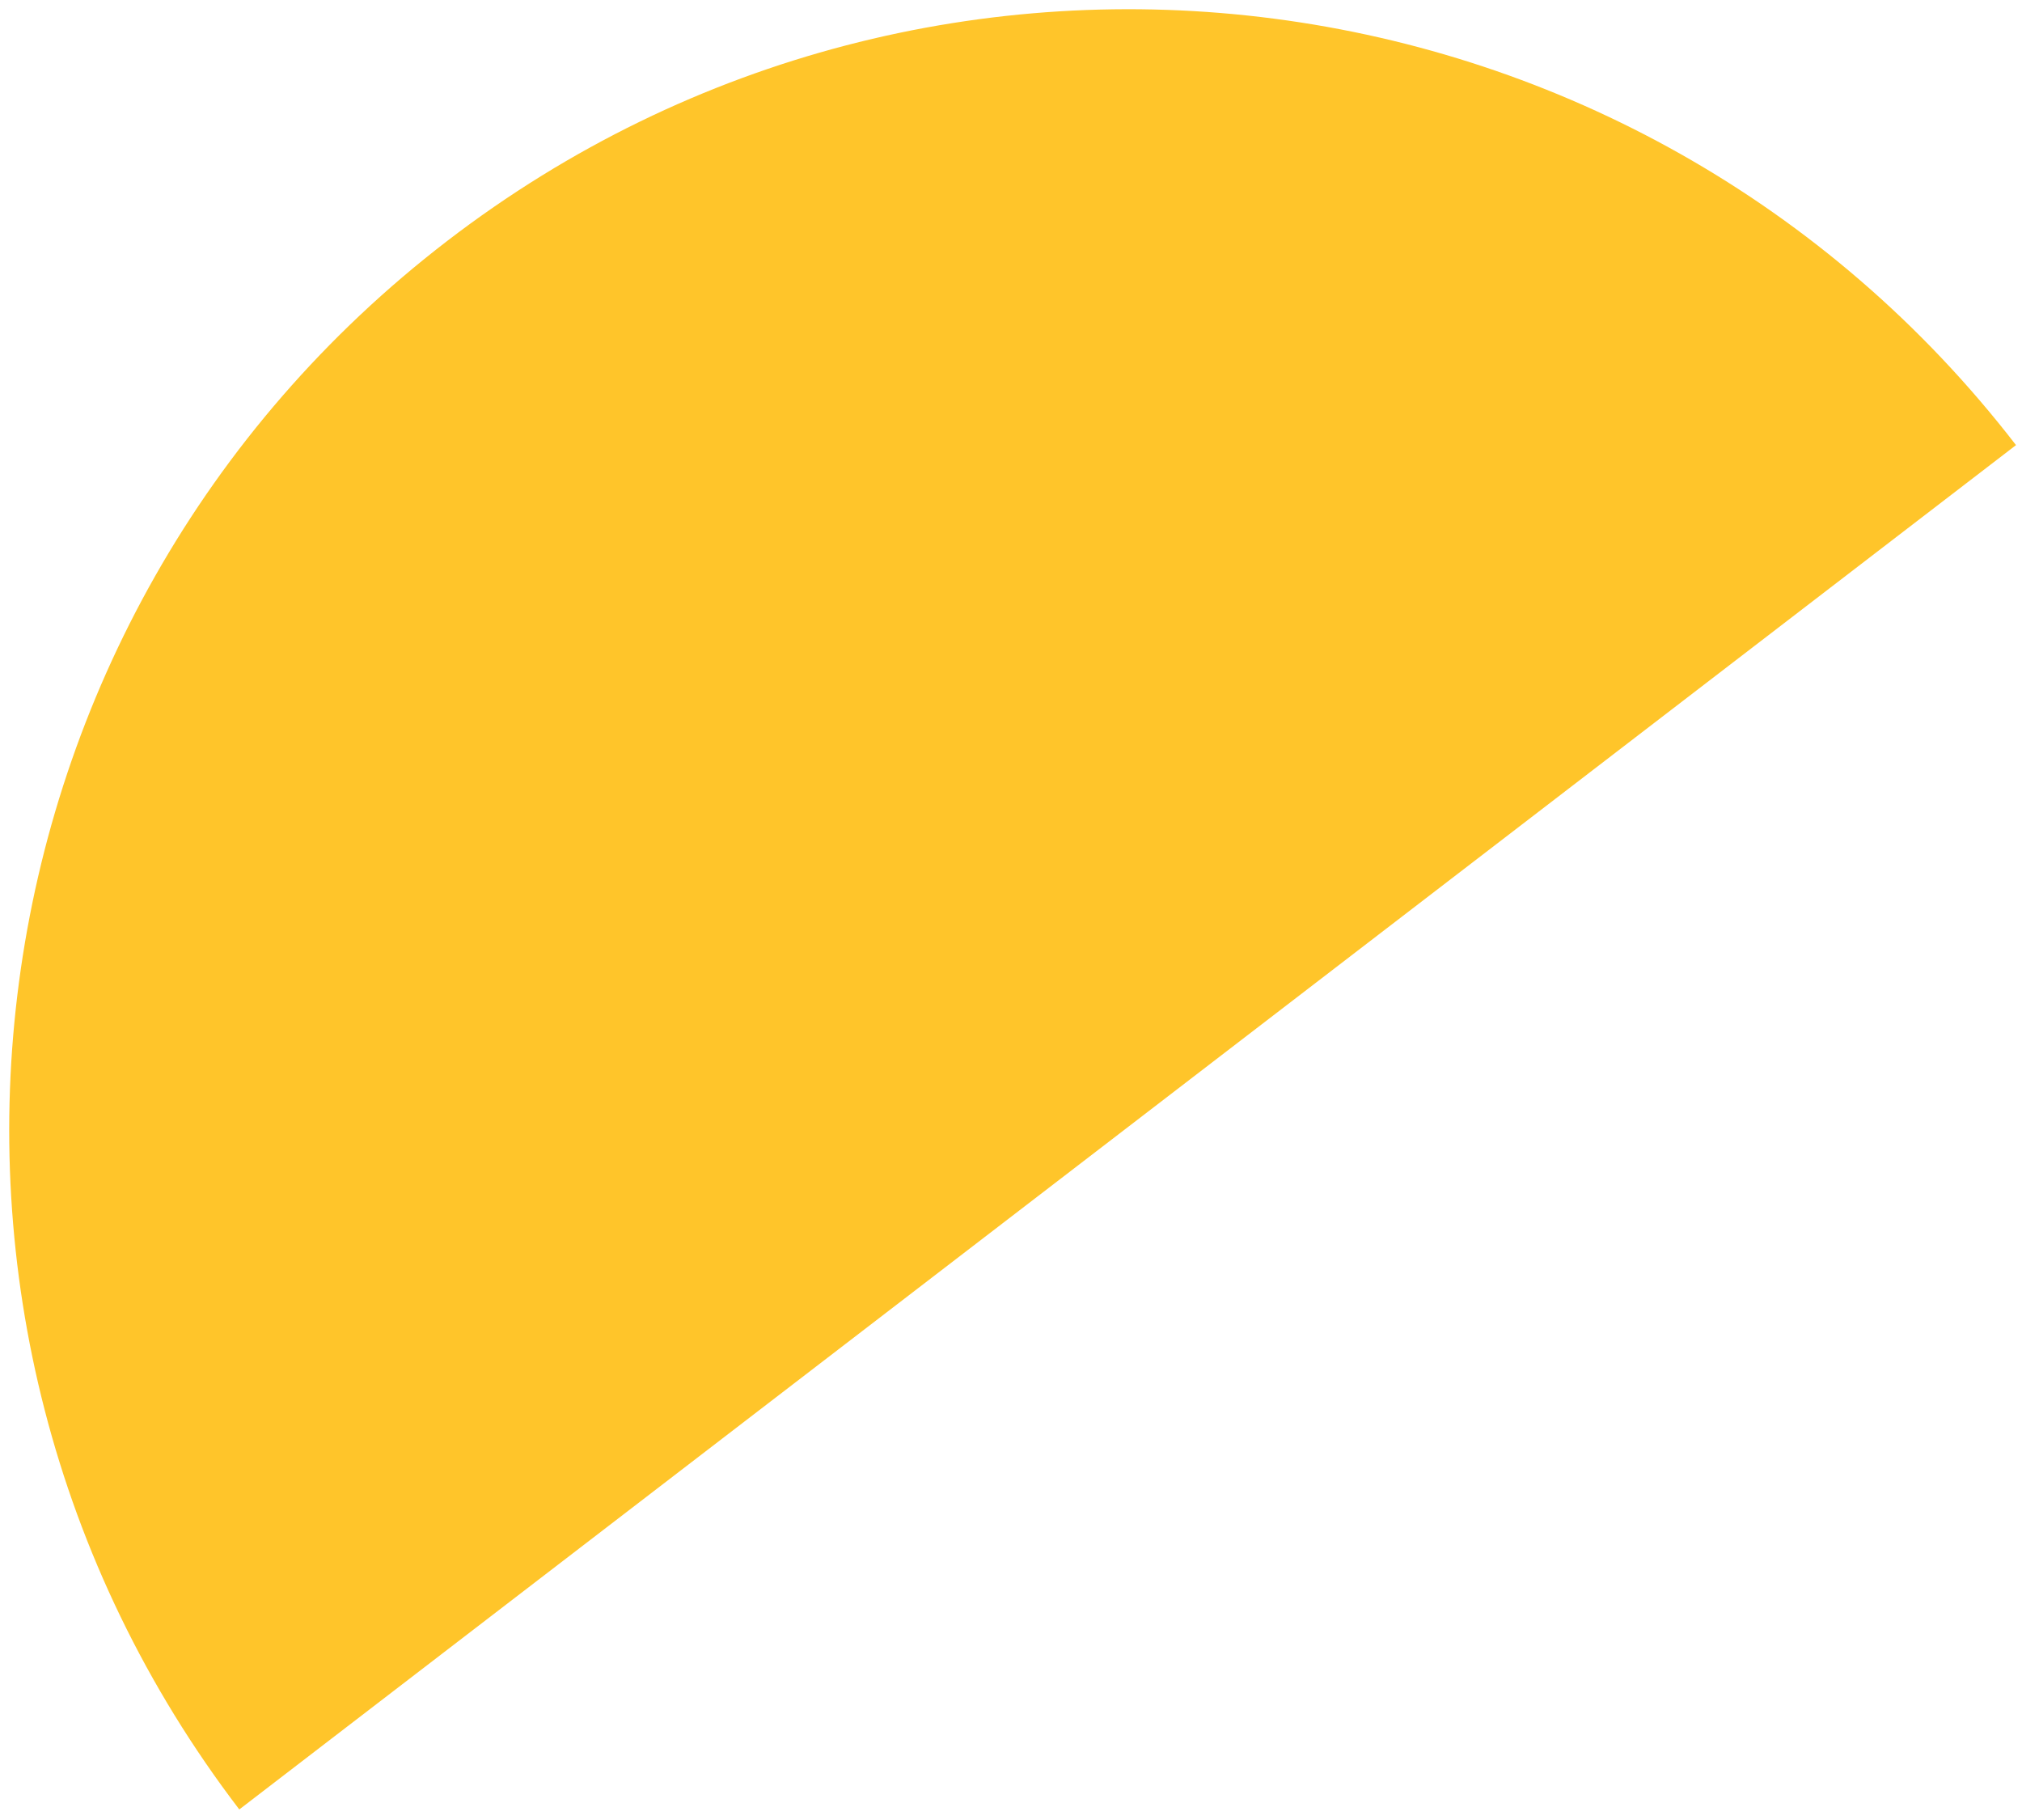 <svg xmlns="http://www.w3.org/2000/svg" width="110" height="99" viewBox="0 0 110 99" fill="none"><path fill-rule="evenodd" clip-rule="evenodd" d="M109.674 24.212C89.159 -2.377 50.98 -7.357 24.328 13.107C-2.324 33.571 -7.372 71.74 13.018 98.426L109.674 24.212Z" fill="#FFC52A"></path></svg>